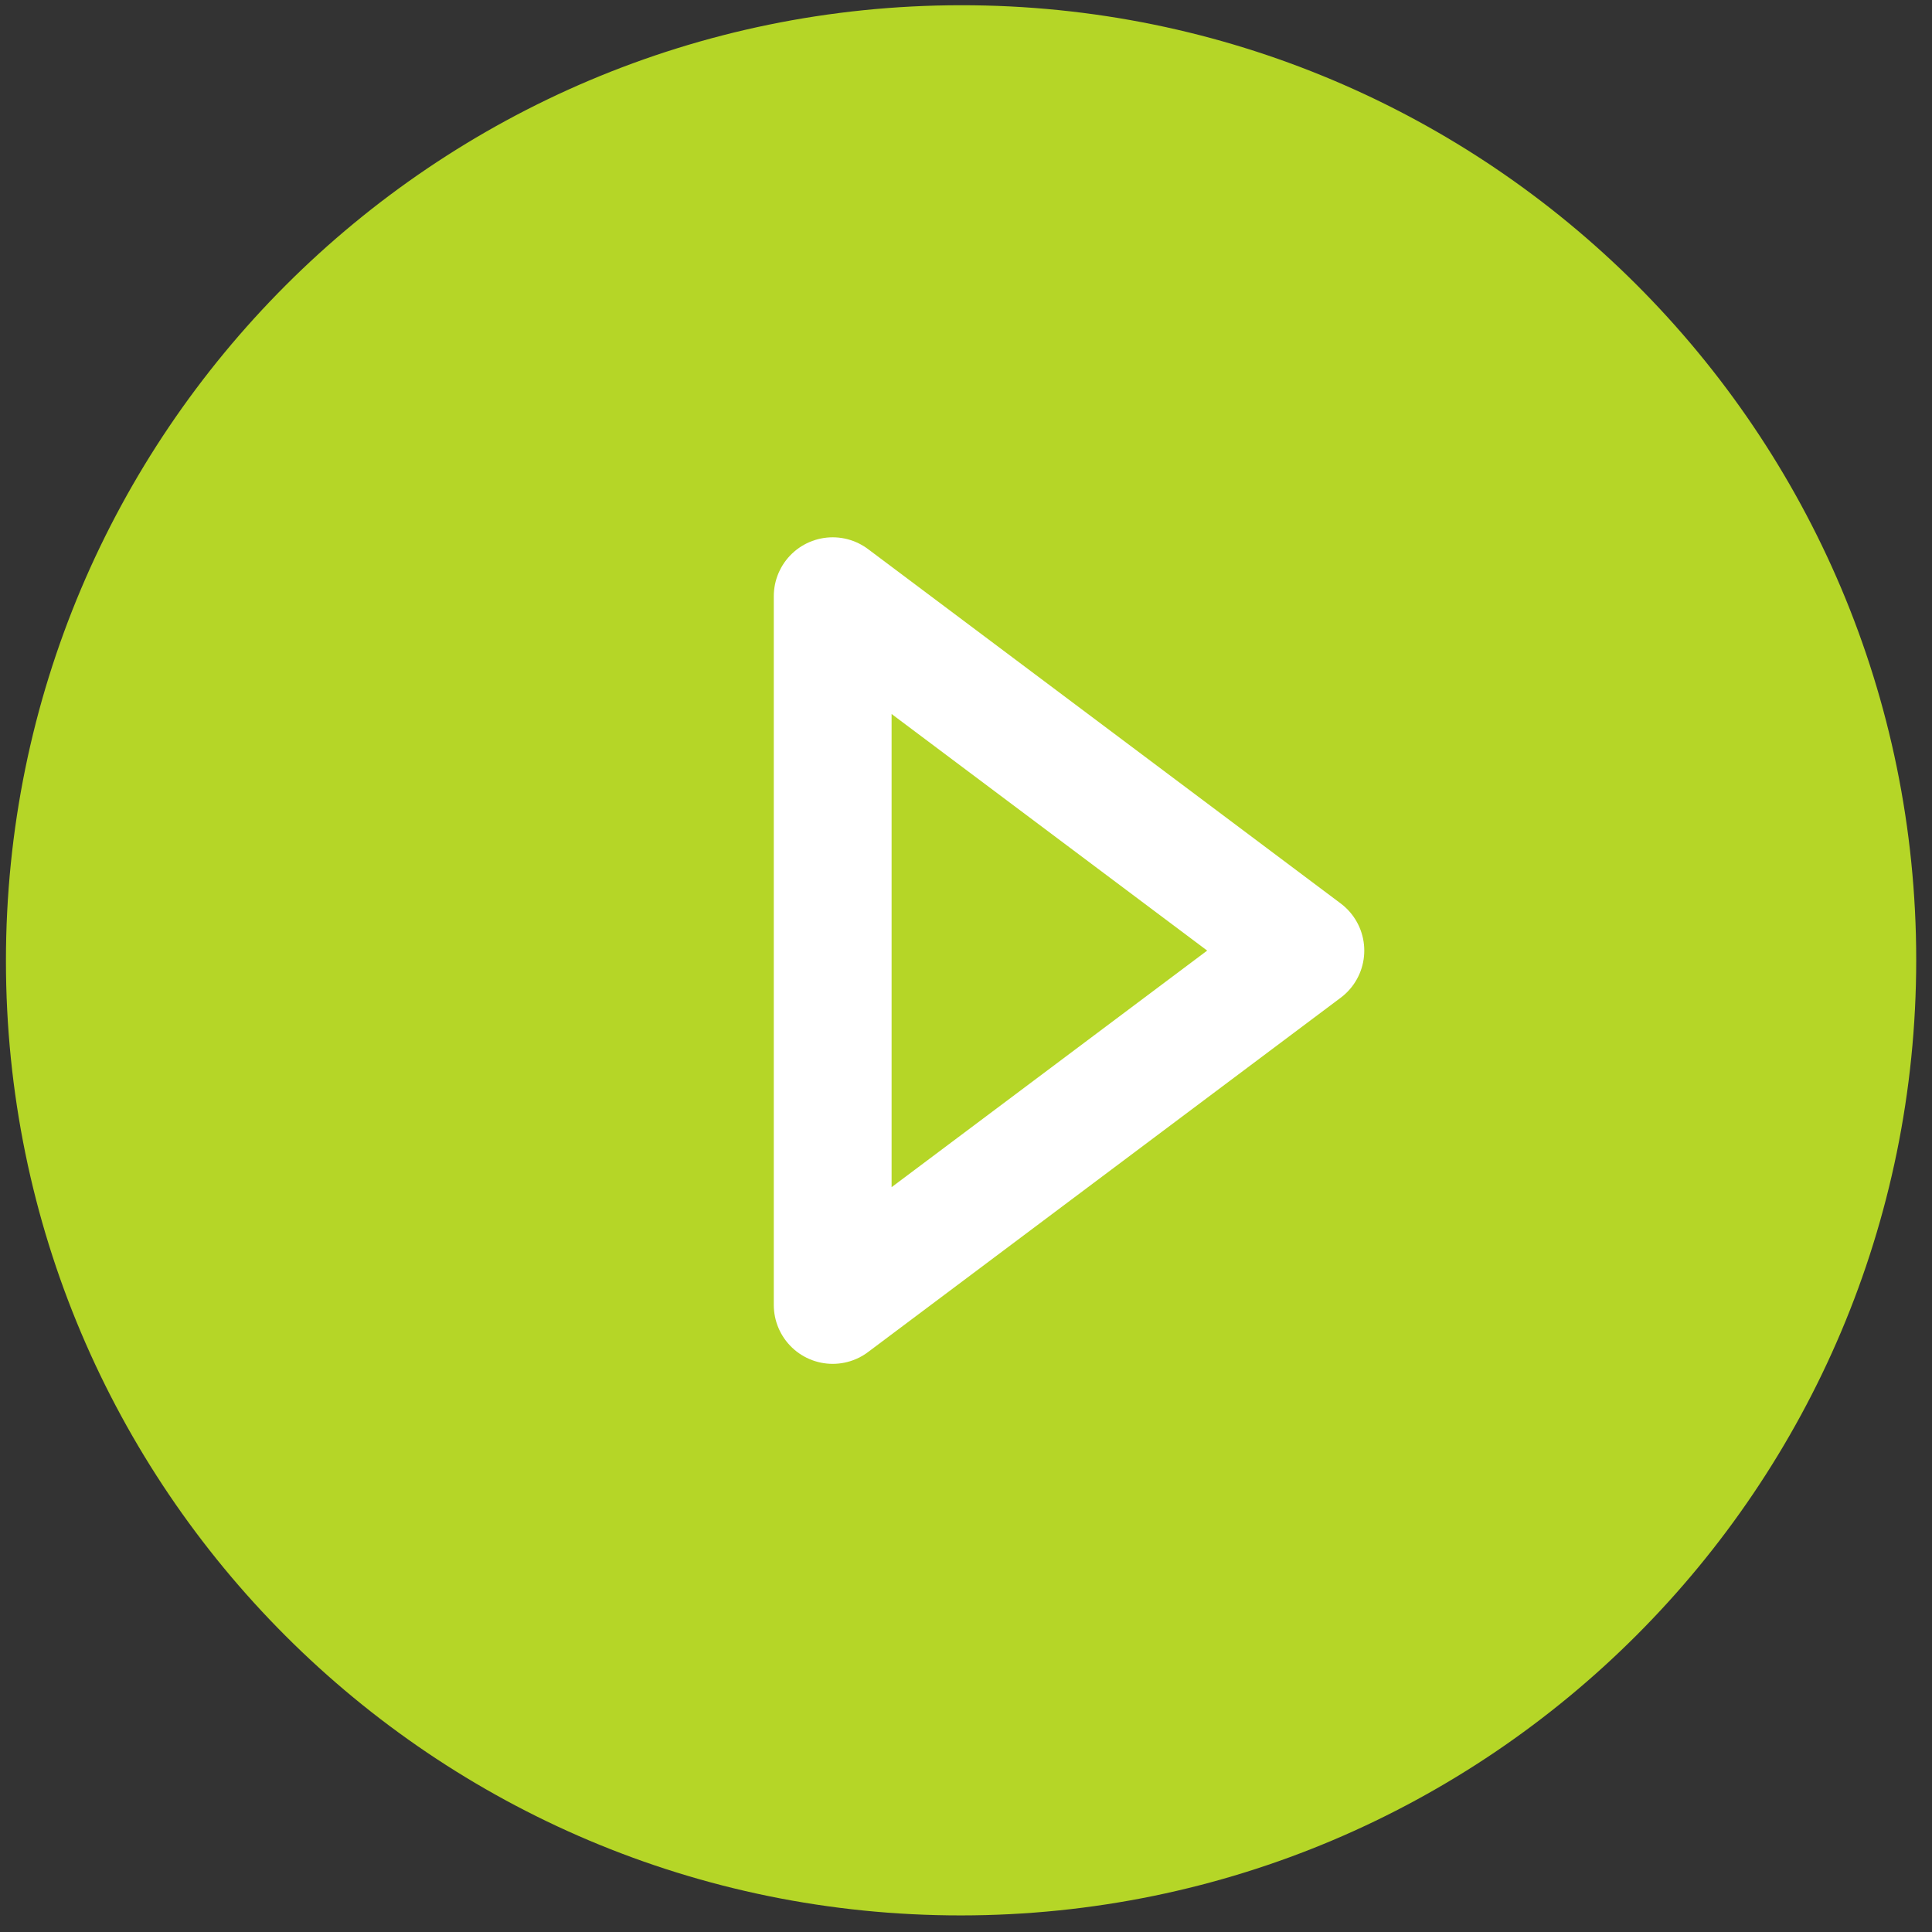 <svg viewBox="0 0 82 82" fill="none" xmlns="http://www.w3.org/2000/svg">
<rect x="0" y="0" width="82" height="82" fill="#333333" stroke="none"/>
<path d="M81.33 40.739C81.33 18.351 63.18 0.211 40.791 0.222C18.402 0.234 0.252 18.392 0.252 40.78C0.252 63.168 18.402 81.307 40.791 81.296C63.18 81.285 81.33 63.127 81.33 40.739Z" fill="#B5D627"/>
<path d="M55.404 40.346L35.342 25.305V55.386L55.404 40.346Z" stroke="white" stroke-width="5" stroke-linecap="round" stroke-linejoin="round"/>
</svg>
